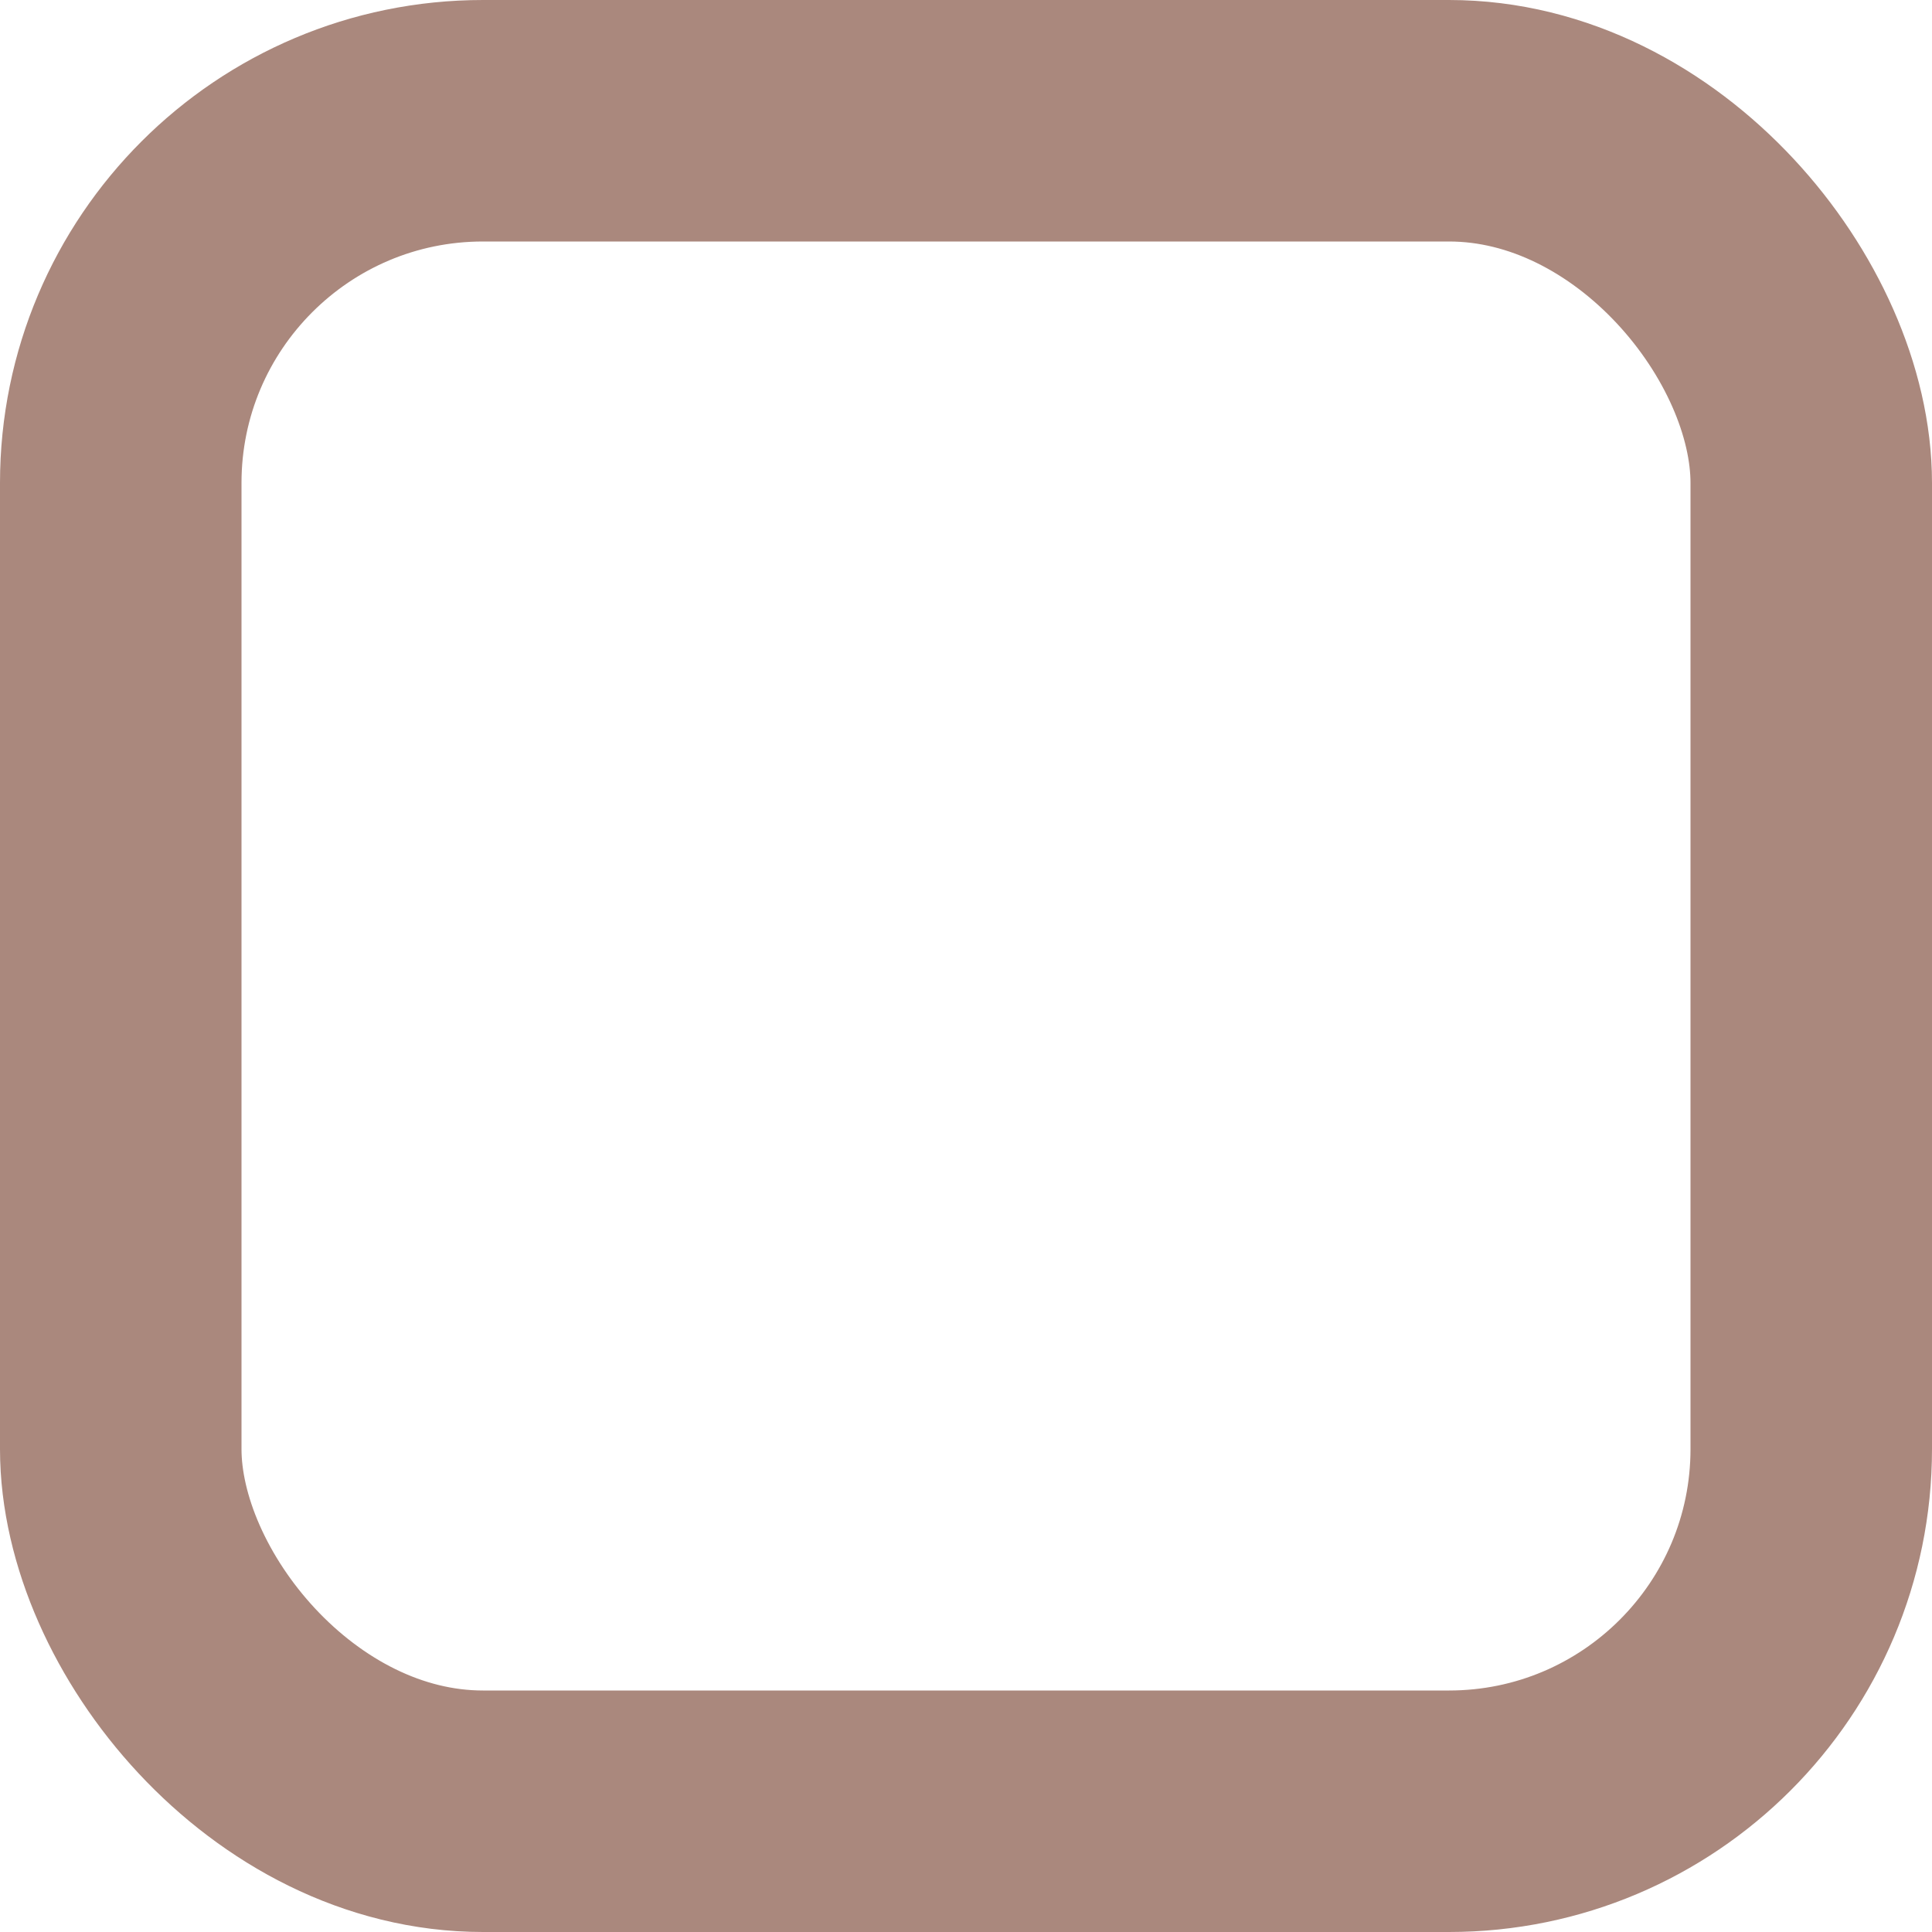 <?xml version="1.0" encoding="UTF-8"?>
<svg id="Layer_1" xmlns="http://www.w3.org/2000/svg" version="1.1" viewBox="0 0 16 16">
  <!-- Generator: Adobe Illustrator 29.0.1, SVG Export Plug-In . SVG Version: 2.1.0 Build 192)  -->
  <defs>
    <style>
      .st0 {
        fill: none;
        stroke: #aa887d;
        stroke-width: 2px;
      }
    </style>
  </defs>
  <rect class="st0" x="1" y="1" width="14" height="14" rx="3" ry="3"/>
</svg>